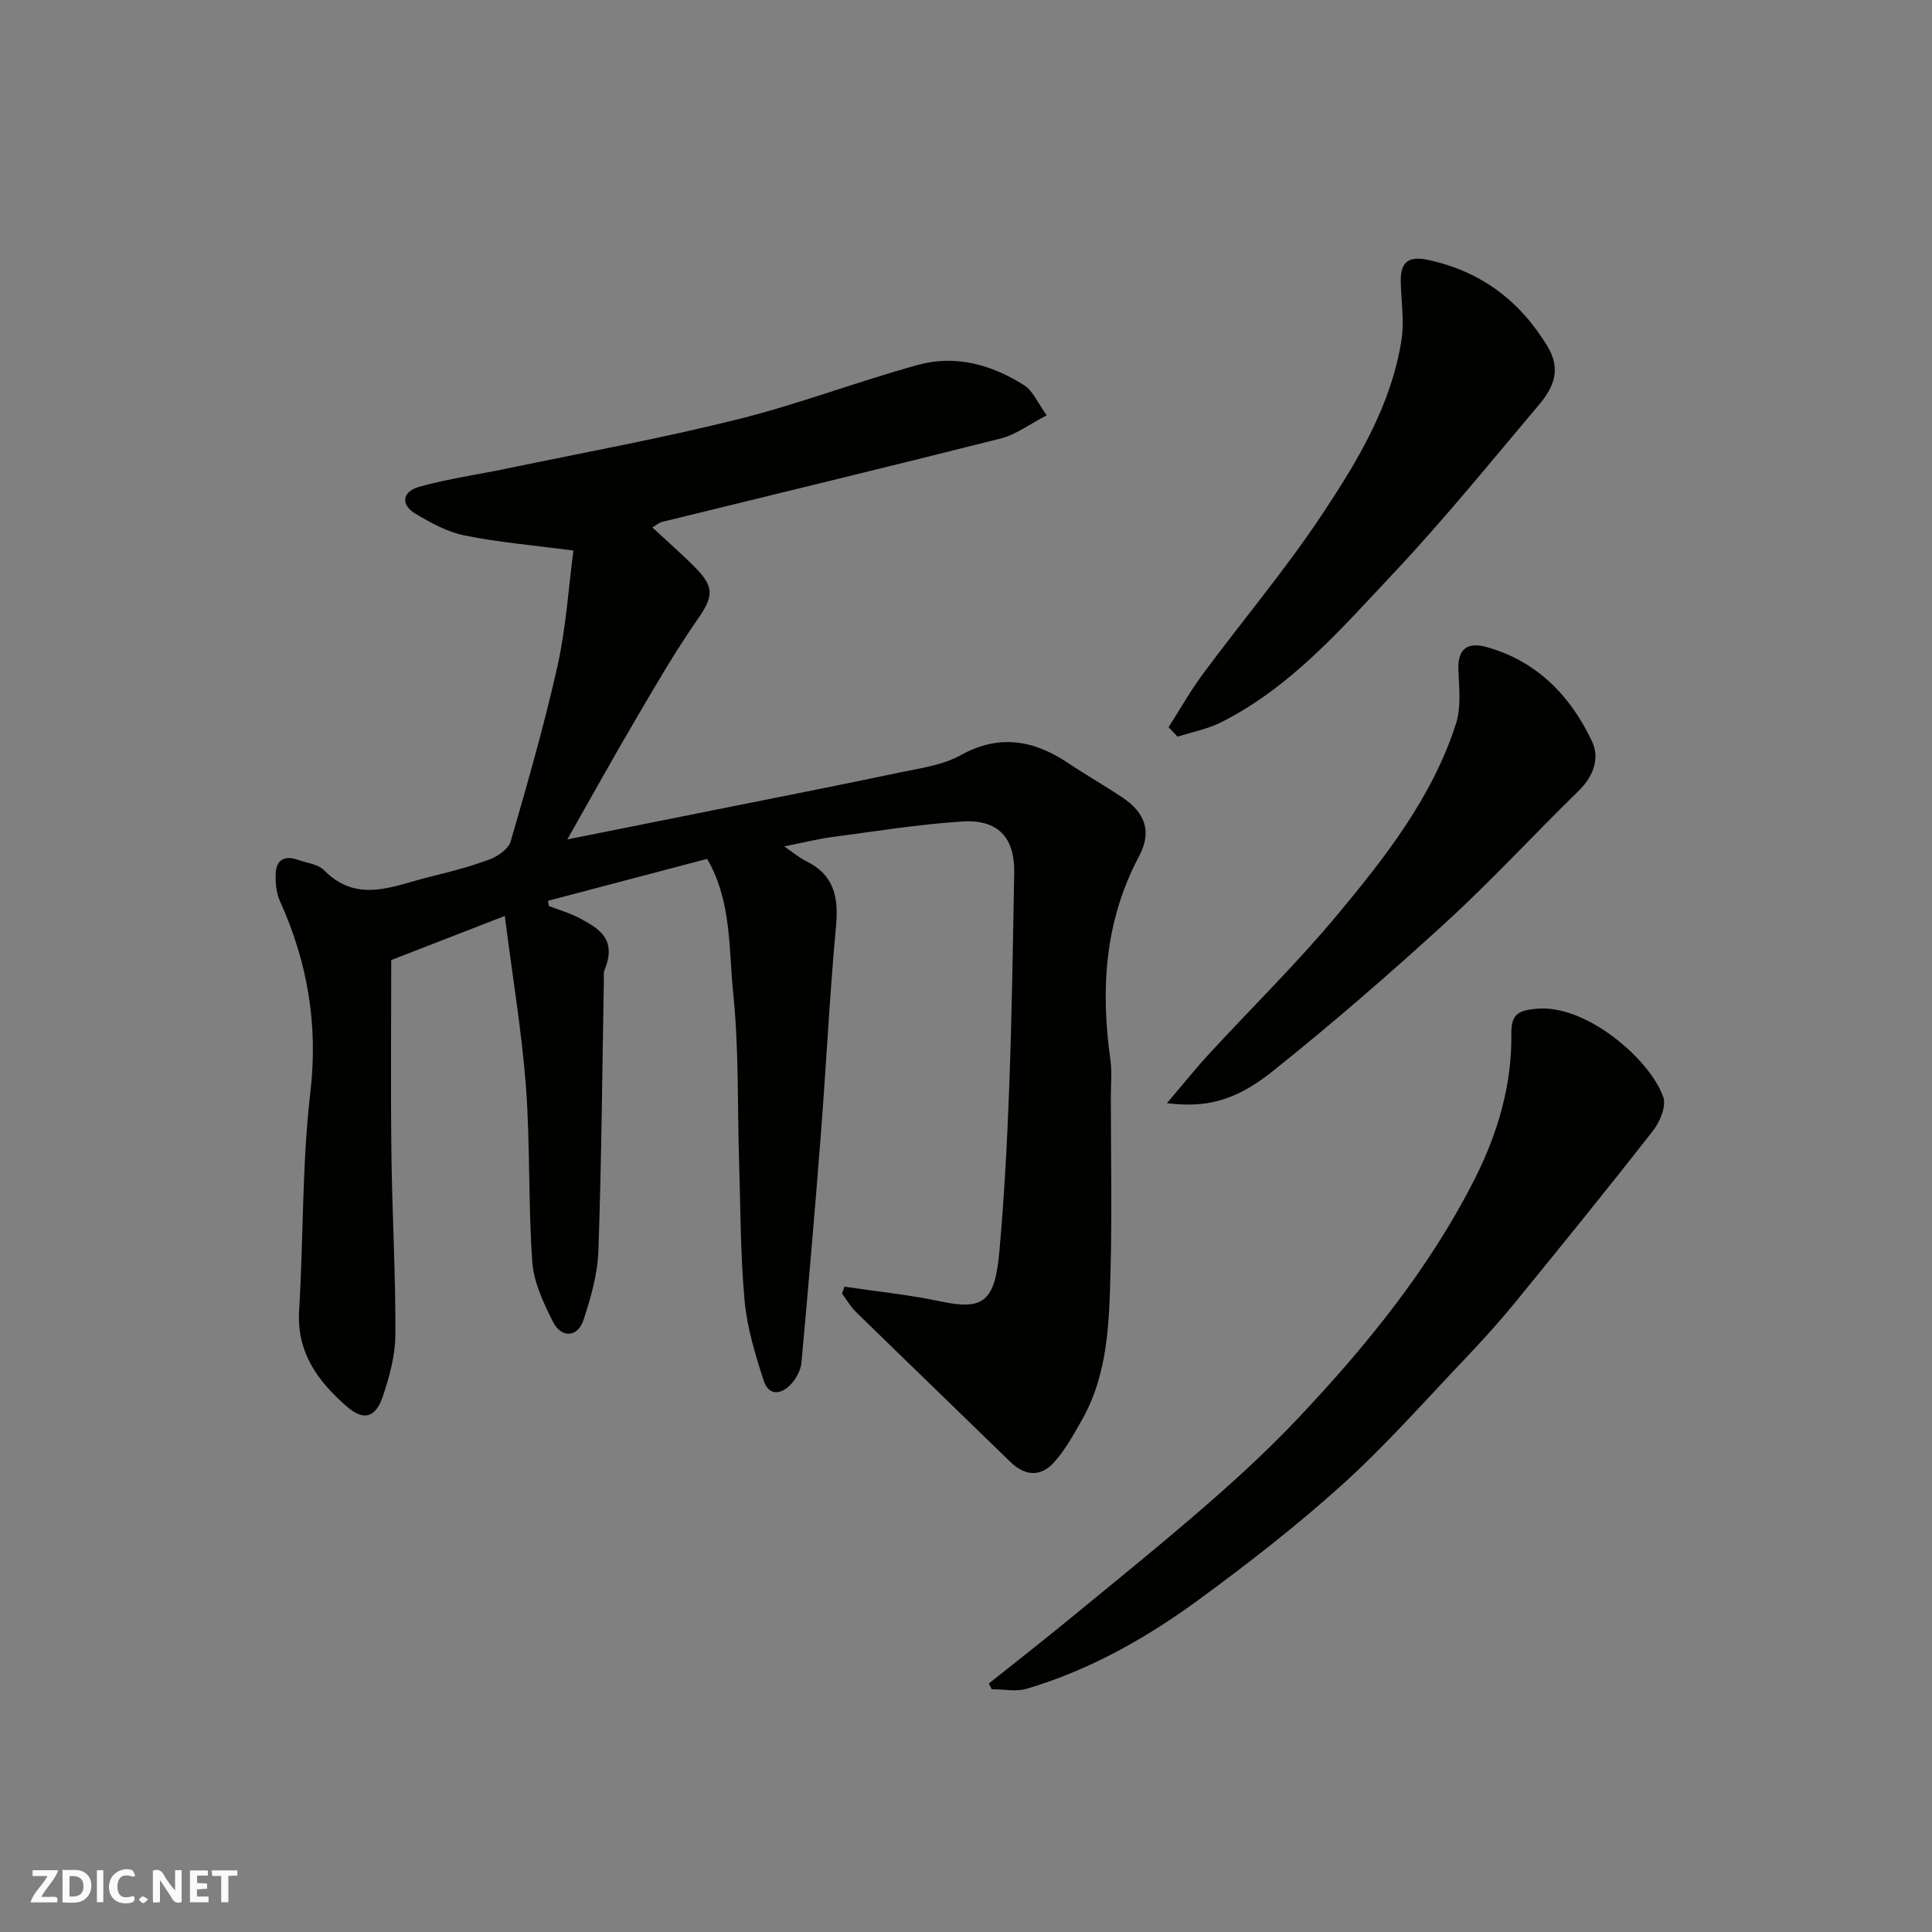<svg enable-background="new 0 0 400 400" viewBox="0 0 400 400" xmlns="http://www.w3.org/2000/svg"><rect x="0" y="0" width="400" height="400" fill="#808080" stroke="none"/><g fill="#fafafb"><path d="m37.59 393.81c-.92.31-1.52.05-2-.78-.7-1.2-1.52-2.34-2.47-3.78v4.59c-.55.03-.95.05-1.41.07-.03-.37-.06-.64-.06-.91 0-1.91 0-3.81 0-5.7 1.13-.41 1.77-.03 2.29.91.62 1.11 1.38 2.14 2.31 3.19v-4.2h1.35v6.61z"/><path d="m12.94 393.88v-6.75c1.9.19 3.93-.54 5.37 1.29.8 1.01.78 2.88.03 3.97-1.37 1.97-3.4 1.51-5.4 1.49m1.45-1.22c2.04.12 2.92-.58 2.89-2.21-.03-1.51-.98-2.19-2.89-2z"/><path d="m11.81 393.87h-5.49c.68-2.18 2.47-3.48 3.51-5.45h-3.08v-1.21h5.29c-.71 2.13-2.44 3.48-3.47 5.51.86 0 1.63.04 2.39-.01.79-.05 1.14.21.85 1.16"/><path d="m39.33 393.86v-6.61h3.7v1.07h-2.22v1.52c.68.04 1.34.09 2.07.13v1.07c-.72.05-1.38.09-2.1.14v1.48h2.4v1.19h-3.85z"/><path d="m27.71 388.56c-1.15-.3-2.46-.61-3.1.64-.37.73-.41 1.93-.06 2.67.63 1.35 1.99.93 3.17.68.35.94-.01 1.32-.93 1.46-1.62.25-3.05-.27-3.76-1.48-.73-1.24-.6-3.03.31-4.17.88-1.11 2.71-1.7 4-1.16.32.13.44.74.65 1.12-.1.08-.19.16-.28.24"/><path d="m49.15 387.24v1.07c-.59.02-1.17.05-1.87.08v5.44h-1.48v-5.44h-1.85c-.05-.4-.08-.73-.13-1.15z"/><path d="m20.06 387.21h1.33v6.62h-1.33z"/><path d="m30.68 393.25c-.49.38-.8.79-1.05.76-.32-.05-.6-.45-.9-.7.26-.24.51-.64.8-.67.29-.04.62.3 1.15.61"/></g><path d="m104.51 189.64c-8.28 3.22-15.37 5.97-23.51 9.13 0 13.39-.13 26.82.04 40.24.16 12.44.88 24.87.82 37.3-.02 4.29-1.22 8.71-2.61 12.83-1.52 4.46-4.01 5.06-7.43 2.08-6.01-5.23-10.43-11.21-9.89-19.94.92-15.02.58-30.16 2.32-45.07 1.65-14.07-.57-26.98-6.29-39.64-.77-1.7-.96-3.82-.88-5.72.12-2.88 1.9-3.8 4.6-2.83 1.83.66 4.15.87 5.39 2.13 6.91 7.04 14.37 3.24 21.72 1.44 4.26-1.04 8.53-2.15 12.63-3.68 1.71-.64 3.87-2.18 4.32-3.74 3.48-12.02 6.95-24.07 9.68-36.27 1.77-7.92 2.27-16.12 3.3-23.91-8.29-1.1-15.47-1.7-22.49-3.12-3.58-.72-7.04-2.61-10.22-4.52-3.1-1.85-2.79-4.58.83-5.58 5.93-1.65 12.09-2.51 18.13-3.77 15.94-3.32 31.98-6.24 47.76-10.18 12.59-3.14 24.79-7.82 37.32-11.27 7.81-2.16 15.34-.04 22.06 4.26 1.74 1.11 2.67 3.51 4.6 6.18-3.55 1.83-6.36 4-9.51 4.79-23.34 5.9-46.76 11.53-70.14 17.28-.59.15-1.11.62-2 1.14 3.13 2.91 6.18 5.56 9 8.43 3.95 4 3.54 6.05.39 10.56-4.55 6.54-8.57 13.47-12.61 20.35-4.88 8.3-9.54 16.72-14.38 25.25 10.02-2 19.98-3.99 29.95-5.99 12.94-2.6 25.89-5.13 38.8-7.85 4.29-.9 8.9-1.5 12.63-3.57 8.06-4.47 15.18-3.16 22.34 1.62 3.66 2.45 7.49 4.63 11.15 7.07 4.91 3.27 6.15 7.24 3.48 12.25-7.1 13.35-7.97 27.49-5.91 42.11.34 2.45.09 4.99.09 7.49 0 12.17.25 24.34-.07 36.49-.28 10.45-.53 21.04-5.9 30.54-1.74 3.08-3.49 6.27-5.84 8.86-2.73 3.02-5.99 2.8-9.01-.15-10.64-10.36-21.34-20.67-31.96-31.04-1.12-1.09-1.92-2.52-2.87-3.79.16-.48.33-.96.49-1.44 6.66.99 13.39 1.67 19.96 3.06 8.67 1.83 11.19.18 12.12-10.33 1.01-11.33 1.62-22.72 2.04-34.09.54-14.76.77-29.53 1.03-44.3.13-7.33-3.34-11.13-10.77-10.65-8.97.58-17.9 2.02-26.83 3.21-3.22.43-6.39 1.23-10.01 1.95 1.66 1.13 2.99 2.28 4.51 3.03 5.72 2.8 6.77 7.36 6.22 13.33-1.32 14.26-2.02 28.58-3.12 42.86-1.23 15.9-2.6 31.78-4.05 47.66-.14 1.51-1.01 3.18-2.04 4.33-2.04 2.29-4.72 2.69-5.79-.64-1.73-5.38-3.43-10.92-3.94-16.51-.87-9.55-.84-19.19-1.14-28.79-.36-11.6-.02-23.27-1.21-34.78-.96-9.27-.28-19.06-5.4-27.91-11.08 2.92-22.01 5.8-32.95 8.68.06.36.12.72.18 1.08 2.09.81 4.27 1.42 6.24 2.46 4.07 2.16 7.9 4.31 5.31 10.72-.29.73-.15 1.64-.17 2.47-.34 18.6-.48 37.21-1.13 55.79-.17 4.78-1.56 9.63-3.07 14.23-1.21 3.7-4.62 3.88-6.39.32-1.93-3.89-3.94-8.14-4.23-12.35-.85-12.06-.41-24.22-1.31-36.27-.88-11.49-2.81-22.94-4.38-35.31z" fill="#010100"/><path d="m204.73 348.55c5.59-4.46 11.24-8.86 16.76-13.4 9.51-7.81 19.09-15.54 28.37-23.62 6.62-5.76 13.1-11.74 19.11-18.13 14.07-14.94 27-30.83 36.33-49.26 4.75-9.39 7.75-19.44 7.61-30.09-.05-3.99 1.3-4.83 5.15-5.2 10.38-1 23.62 10.55 26.31 18.31.65 1.87-.69 5.09-2.11 6.91-9.38 12.01-18.98 23.85-28.62 35.65-3.34 4.09-6.9 8.01-10.55 11.84-8.29 8.7-16.27 17.77-25.17 25.8-9.47 8.55-19.6 16.43-29.91 23.97-10.81 7.91-22.49 14.47-35.44 18.31-2.23.66-4.83.09-7.25.09-.19-.39-.39-.79-.59-1.18z" fill="#010100"/><path d="m241.94 150.56c2.36-3.69 4.52-7.53 7.12-11.04 8.17-11.02 17.06-21.56 24.64-32.97 7.36-11.07 14.35-22.63 16.46-36.16.61-3.93-.07-8.05-.15-12.09-.09-4.11 1.67-5.38 5.78-4.47 10.86 2.4 18.85 8.39 24.6 17.88 2.91 4.8 1.23 8.54-1.72 12.04-9.9 11.73-19.58 23.69-30.09 34.86-10.82 11.5-21.27 23.64-35.76 30.93-2.8 1.41-6 2.01-9.01 2.98-.63-.65-1.25-1.3-1.87-1.96z" fill="#010100"/><path d="m241.6 228.4c3.29-3.86 5.89-7.12 8.71-10.18 8.84-9.6 18.2-18.77 26.54-28.78 10-12 19.71-24.42 24.59-39.59 1.12-3.48.63-7.56.5-11.35-.14-4.36 2.14-5.55 5.75-4.56 10.47 2.88 17.43 10.08 21.91 19.53 1.66 3.49.32 7.28-2.8 10.31-9.22 8.99-17.95 18.5-27.44 27.19-11.63 10.64-23.57 20.99-35.88 30.83-7.8 6.23-13.9 7.59-21.88 6.6z" fill="#010100"/></svg>